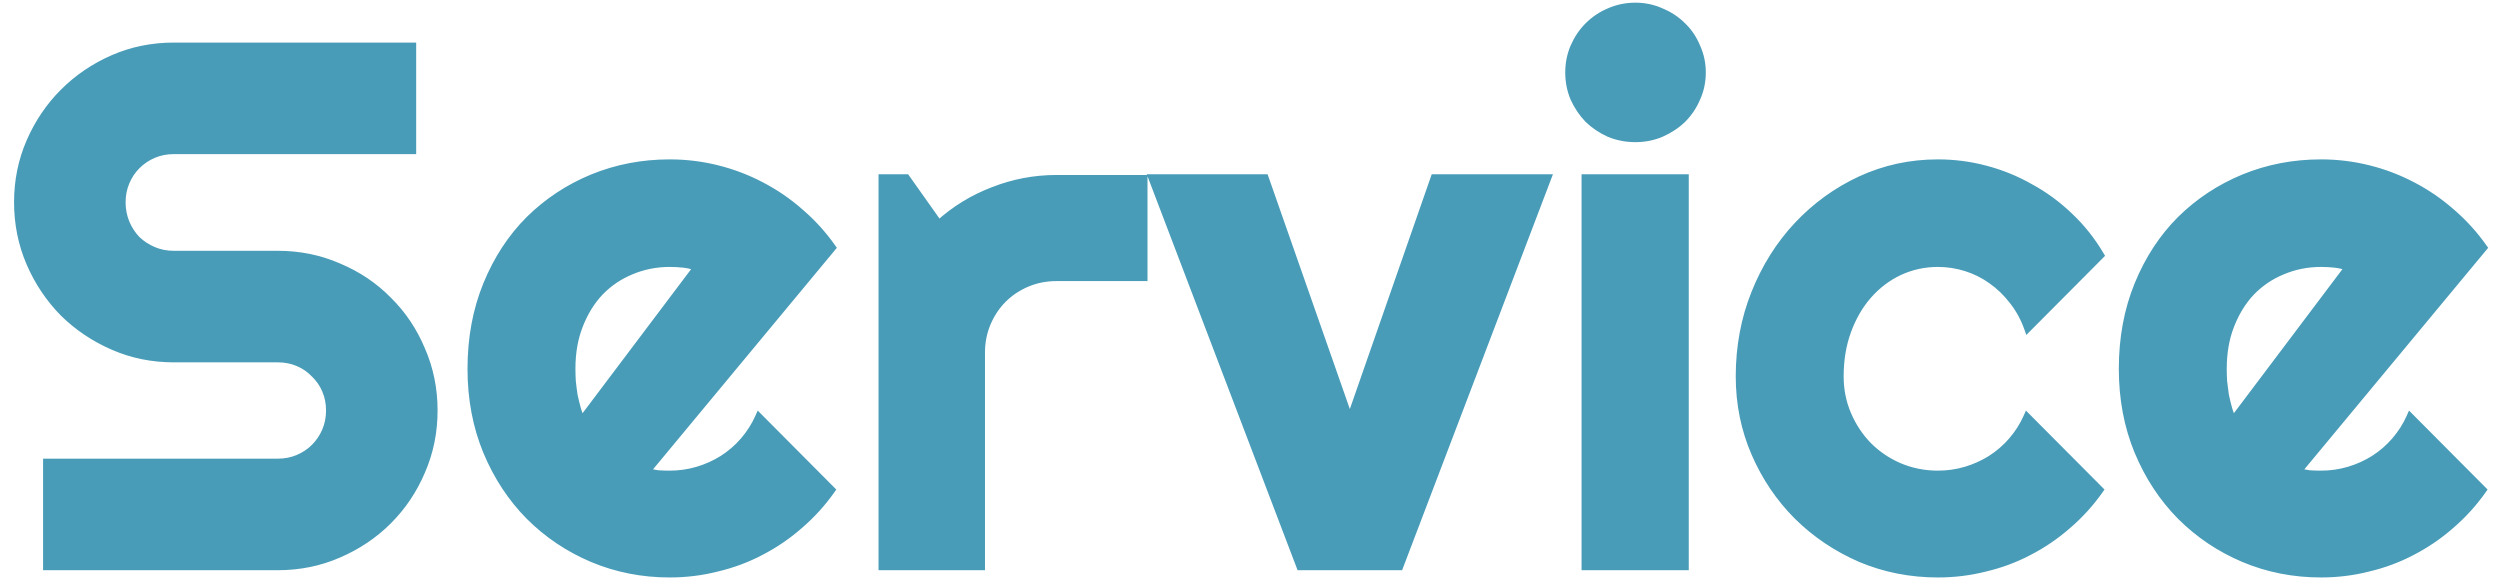 <svg width="1346" height="315" viewBox="0 0 1346 315" fill="none" xmlns="http://www.w3.org/2000/svg">
<path d="M9.57 108.906C9.57 97.318 11.784 86.445 16.211 76.289C20.638 66.133 26.628 57.279 34.18 49.727C41.862 42.044 50.781 35.99 60.938 31.562C71.094 27.135 81.966 24.922 93.555 24.922H222.07V80.977H93.555C89.648 80.977 86.003 81.693 82.617 83.125C79.232 84.557 76.237 86.576 73.633 89.18C71.159 91.654 69.206 94.583 67.773 97.969C66.341 101.354 65.625 105 65.625 108.906C65.625 112.812 66.341 116.523 67.773 120.039C69.206 123.424 71.159 126.419 73.633 129.023C76.237 131.497 79.232 133.451 82.617 134.883C86.003 136.315 89.648 137.031 93.555 137.031H149.609C161.198 137.031 172.07 139.245 182.227 143.672C192.513 147.969 201.432 153.958 208.984 161.641C216.667 169.193 222.656 178.112 226.953 188.398C231.38 198.555 233.594 209.427 233.594 221.016C233.594 232.604 231.38 243.477 226.953 253.633C222.656 263.789 216.667 272.708 208.984 280.391C201.432 287.943 192.513 293.932 182.227 298.359C172.07 302.786 161.198 305 149.609 305H25.195V248.945H149.609C153.516 248.945 157.161 248.229 160.547 246.797C163.932 245.365 166.862 243.411 169.336 240.938C171.94 238.333 173.958 235.339 175.391 231.953C176.823 228.568 177.539 224.922 177.539 221.016C177.539 217.109 176.823 213.464 175.391 210.078C173.958 206.693 171.94 203.763 169.336 201.289C166.862 198.685 163.932 196.667 160.547 195.234C157.161 193.802 153.516 193.086 149.609 193.086H93.555C81.966 193.086 71.094 190.872 60.938 186.445C50.781 182.018 41.862 176.029 34.18 168.477C26.628 160.794 20.638 151.875 16.211 141.719C11.784 131.432 9.57 120.495 9.57 108.906ZM348.047 253.828C350.13 254.479 352.214 254.935 354.297 255.195C356.38 255.326 358.464 255.391 360.547 255.391C365.755 255.391 370.768 254.674 375.586 253.242C380.404 251.81 384.896 249.792 389.062 247.188C393.359 244.453 397.135 241.198 400.391 237.422C403.776 233.516 406.51 229.219 408.594 224.531L447.656 263.789C442.708 270.82 436.979 277.135 430.469 282.734C424.089 288.333 417.122 293.086 409.57 296.992C402.148 300.898 394.271 303.828 385.938 305.781C377.734 307.865 369.271 308.906 360.547 308.906C345.833 308.906 331.966 306.172 318.945 300.703C306.055 295.234 294.727 287.617 284.961 277.852C275.326 268.086 267.708 256.497 262.109 243.086C256.51 229.544 253.711 214.701 253.711 198.555C253.711 182.018 256.51 166.914 262.109 153.242C267.708 139.57 275.326 127.917 284.961 118.281C294.727 108.646 306.055 101.159 318.945 95.82C331.966 90.482 345.833 87.812 360.547 87.812C369.271 87.812 377.799 88.854 386.133 90.938C394.466 93.021 402.344 96.016 409.766 99.922C417.318 103.828 424.349 108.646 430.859 114.375C437.37 119.974 443.099 126.289 448.047 133.32L348.047 253.828ZM375.391 143.867C372.917 142.956 370.443 142.37 367.969 142.109C365.625 141.849 363.151 141.719 360.547 141.719C353.255 141.719 346.354 143.086 339.844 145.82C333.464 148.424 327.865 152.201 323.047 157.148C318.359 162.096 314.648 168.086 311.914 175.117C309.18 182.018 307.812 189.831 307.812 198.555C307.812 200.508 307.878 202.721 308.008 205.195C308.268 207.669 308.594 210.208 308.984 212.812C309.505 215.286 310.091 217.695 310.742 220.039C311.393 222.383 312.24 224.466 313.281 226.289L375.391 143.867ZM528.32 305H475V95.82H487.891L505.469 120.625C514.062 112.812 523.828 106.823 534.766 102.656C545.703 98.359 557.031 96.211 568.75 96.211H615.82V149.336H568.75C563.151 149.336 557.878 150.378 552.93 152.461C547.982 154.544 543.685 157.409 540.039 161.055C536.393 164.701 533.529 168.997 531.445 173.945C529.362 178.893 528.32 184.167 528.32 189.766V305ZM700 305L620.312 95.82H681.055L726.758 226.289L772.266 95.82H833.203L753.516 305H700ZM916.406 38.984C916.406 43.932 915.43 48.555 913.477 52.852C911.654 57.148 909.115 60.925 905.859 64.18C902.604 67.305 898.763 69.844 894.336 71.797C890.039 73.62 885.417 74.531 880.469 74.531C875.521 74.531 870.833 73.62 866.406 71.797C862.109 69.844 858.333 67.305 855.078 64.18C851.953 60.925 849.414 57.148 847.461 52.852C845.638 48.555 844.727 43.932 844.727 38.984C844.727 34.167 845.638 29.609 847.461 25.312C849.414 20.885 851.953 17.109 855.078 13.984C858.333 10.729 862.109 8.19 866.406 6.367C870.833 4.414 875.521 3.438 880.469 3.438C885.417 3.438 890.039 4.414 894.336 6.367C898.763 8.19 902.604 10.729 905.859 13.984C909.115 17.109 911.654 20.885 913.477 25.312C915.43 29.609 916.406 34.167 916.406 38.984ZM907.227 305H853.516V95.82H907.227V305ZM1130.86 137.422L1091.8 176.68C1089.84 171.211 1087.17 166.328 1083.79 162.031C1080.4 157.604 1076.56 153.893 1072.27 150.898C1068.1 147.904 1063.54 145.625 1058.59 144.062C1053.65 142.5 1048.57 141.719 1043.36 141.719C1036.07 141.719 1029.17 143.216 1022.66 146.211C1016.28 149.206 1010.68 153.438 1005.86 158.906C1001.17 164.245 997.461 170.625 994.727 178.047C991.992 185.469 990.625 193.672 990.625 202.656C990.625 209.948 991.992 216.784 994.727 223.164C997.461 229.544 1001.17 235.143 1005.86 239.961C1010.68 244.779 1016.28 248.555 1022.66 251.289C1029.17 254.023 1036.07 255.391 1043.36 255.391C1048.57 255.391 1053.58 254.674 1058.4 253.242C1063.22 251.81 1067.71 249.792 1071.88 247.188C1076.17 244.453 1079.95 241.198 1083.2 237.422C1086.59 233.516 1089.32 229.219 1091.41 224.531L1130.47 263.789C1125.52 270.82 1119.79 277.135 1113.28 282.734C1106.9 288.333 1099.93 293.086 1092.38 296.992C1084.96 300.898 1077.08 303.828 1068.75 305.781C1060.55 307.865 1052.08 308.906 1043.36 308.906C1028.65 308.906 1014.78 306.172 1001.76 300.703C988.867 295.104 977.539 287.487 967.773 277.852C958.138 268.216 950.521 256.953 944.922 244.062C939.323 231.172 936.523 217.37 936.523 202.656C936.523 186.641 939.323 171.667 944.922 157.734C950.521 143.802 958.138 131.693 967.773 121.406C977.539 110.99 988.867 102.786 1001.76 96.797C1014.78 90.807 1028.65 87.812 1043.36 87.812C1052.08 87.812 1060.61 88.919 1068.95 91.133C1077.41 93.346 1085.42 96.602 1092.97 100.898C1100.65 105.065 1107.68 110.208 1114.06 116.328C1120.57 122.448 1126.17 129.479 1130.86 137.422ZM1237.11 253.828C1239.19 254.479 1241.28 254.935 1243.36 255.195C1245.44 255.326 1247.53 255.391 1249.61 255.391C1254.82 255.391 1259.83 254.674 1264.65 253.242C1269.47 251.81 1273.96 249.792 1278.12 247.188C1282.42 244.453 1286.2 241.198 1289.45 237.422C1292.84 233.516 1295.57 229.219 1297.66 224.531L1336.72 263.789C1331.77 270.82 1326.04 277.135 1319.53 282.734C1313.15 288.333 1306.18 293.086 1298.63 296.992C1291.21 300.898 1283.33 303.828 1275 305.781C1266.8 307.865 1258.33 308.906 1249.61 308.906C1234.9 308.906 1221.03 306.172 1208.01 300.703C1195.12 295.234 1183.79 287.617 1174.02 277.852C1164.39 268.086 1156.77 256.497 1151.17 243.086C1145.57 229.544 1142.77 214.701 1142.77 198.555C1142.77 182.018 1145.57 166.914 1151.17 153.242C1156.77 139.57 1164.39 127.917 1174.02 118.281C1183.79 108.646 1195.12 101.159 1208.01 95.82C1221.03 90.482 1234.9 87.812 1249.61 87.812C1258.33 87.812 1266.86 88.854 1275.2 90.938C1283.53 93.021 1291.41 96.016 1298.83 99.922C1306.38 103.828 1313.41 108.646 1319.92 114.375C1326.43 119.974 1332.16 126.289 1337.11 133.32L1237.11 253.828ZM1264.45 143.867C1261.98 142.956 1259.51 142.37 1257.03 142.109C1254.69 141.849 1252.21 141.719 1249.61 141.719C1242.32 141.719 1235.42 143.086 1228.91 145.82C1222.53 148.424 1216.93 152.201 1212.11 157.148C1207.42 162.096 1203.71 168.086 1200.98 175.117C1198.24 182.018 1196.88 189.831 1196.88 198.555C1196.88 200.508 1196.94 202.721 1197.07 205.195C1197.33 207.669 1197.66 210.208 1198.05 212.812C1198.57 215.286 1199.15 217.695 1199.8 220.039C1200.46 222.383 1201.3 224.466 1202.34 226.289L1264.45 143.867Z" fill="#489CB8"/>
<path d="M16.211 76.289L14.377 75.49L16.211 76.289ZM34.18 49.727L32.766 48.312L34.18 49.727ZM222.07 24.922H224.07V22.922H222.07V24.922ZM222.07 80.977V82.977H224.07V80.977H222.07ZM67.773 120.039L65.921 120.794L65.926 120.806L65.931 120.818L67.773 120.039ZM73.633 129.023L72.183 130.401L72.218 130.438L72.255 130.473L73.633 129.023ZM182.227 143.672L181.427 145.505L181.441 145.511L181.456 145.517L182.227 143.672ZM208.984 161.641L207.558 163.043L207.57 163.055L207.582 163.067L208.984 161.641ZM226.953 188.398L225.108 189.169L225.114 189.184L225.12 189.198L226.953 188.398ZM226.953 253.633L225.12 252.834L225.115 252.844L225.111 252.854L226.953 253.633ZM208.984 280.391L210.399 281.805L208.984 280.391ZM182.227 298.359L181.436 296.522L181.427 296.526L182.227 298.359ZM25.195 305H23.195V307H25.195V305ZM25.195 248.945V246.945H23.195V248.945H25.195ZM169.336 240.938L167.922 239.523L169.336 240.938ZM169.336 201.289L167.886 202.667L167.921 202.704L167.958 202.739L169.336 201.289ZM34.18 168.477L32.753 169.879L32.765 169.891L32.778 169.903L34.18 168.477ZM16.211 141.719L14.374 142.509L14.377 142.518L16.211 141.719ZM11.57 108.906C11.57 97.58 13.732 86.981 18.044 77.088L14.377 75.49C9.836 85.91 7.57 97.056 7.57 108.906H11.57ZM18.044 77.088C22.375 67.153 28.225 58.509 35.594 51.141L32.766 48.312C25.03 56.048 18.901 65.113 14.377 75.49L18.044 77.088ZM35.594 51.141C43.096 43.639 51.805 37.725 61.737 33.396L60.138 29.729C49.757 34.254 40.628 40.45 32.766 48.312L35.594 51.141ZM61.737 33.396C71.629 29.084 82.228 26.922 93.555 26.922V22.922C81.704 22.922 70.558 25.187 60.138 29.729L61.737 33.396ZM93.555 26.922H222.07V22.922H93.555V26.922ZM220.07 24.922V80.977H224.07V24.922H220.07ZM222.07 78.977H93.555V82.977H222.07V78.977ZM93.555 78.977C89.398 78.977 85.485 79.74 81.838 81.283L83.397 84.967C86.52 83.645 89.899 82.977 93.555 82.977V78.977ZM81.838 81.283C78.215 82.816 75.004 84.98 72.219 87.766L75.047 90.594C77.469 88.171 80.249 86.299 83.397 84.967L81.838 81.283ZM72.219 87.766C69.553 90.431 67.459 93.579 65.931 97.189L69.615 98.748C70.953 95.588 72.764 92.877 75.047 90.594L72.219 87.766ZM65.931 97.189C64.388 100.837 63.625 104.749 63.625 108.906H67.625C67.625 105.251 68.294 101.872 69.615 98.748L65.931 97.189ZM63.625 108.906C63.625 113.064 64.388 117.031 65.921 120.794L69.626 119.284C68.294 116.015 67.625 112.561 67.625 108.906H63.625ZM65.931 120.818C67.455 124.42 69.539 127.618 72.183 130.401L75.083 127.646C72.778 125.22 70.956 122.429 69.615 119.26L65.931 120.818ZM72.255 130.473C75.038 133.117 78.236 135.201 81.838 136.725L83.397 133.041C80.227 131.7 77.436 129.878 75.01 127.573L72.255 130.473ZM81.838 136.725C85.485 138.268 89.398 139.031 93.555 139.031V135.031C89.899 135.031 86.52 134.362 83.397 133.041L81.838 136.725ZM93.555 139.031H149.609V135.031H93.555V139.031ZM149.609 139.031C160.936 139.031 171.535 141.193 181.427 145.505L183.026 141.838C172.606 137.296 161.46 135.031 149.609 135.031V139.031ZM181.456 145.517C191.505 149.715 200.199 155.557 207.558 163.043L210.411 160.239C202.665 152.36 193.521 146.222 182.997 141.826L181.456 145.517ZM207.582 163.067C215.068 170.426 220.91 179.12 225.108 189.169L228.799 187.628C224.403 177.104 218.265 167.96 210.386 160.214L207.582 163.067ZM225.12 189.198C229.432 199.09 231.594 209.689 231.594 221.016H235.594C235.594 209.165 233.329 198.019 228.787 187.599L225.12 189.198ZM231.594 221.016C231.594 232.342 229.432 242.941 225.12 252.834L228.787 254.432C233.329 244.012 235.594 232.866 235.594 221.016H231.594ZM225.111 252.854C220.913 262.776 215.068 271.479 207.57 278.976L210.399 281.805C218.266 273.938 224.399 264.802 228.795 254.412L225.111 252.854ZM207.57 278.976C200.206 286.341 191.501 292.19 181.436 296.522L183.017 300.196C193.525 295.674 202.659 289.545 210.399 281.805L207.57 278.976ZM181.427 296.526C171.535 300.838 160.936 303 149.609 303V307C161.46 307 172.606 304.735 183.026 300.193L181.427 296.526ZM149.609 303H25.195V307H149.609V303ZM27.195 305V248.945H23.195V305H27.195ZM25.195 250.945H149.609V246.945H25.195V250.945ZM149.609 250.945C153.766 250.945 157.679 250.182 161.326 248.639L159.768 244.955C156.644 246.276 153.265 246.945 149.609 246.945V250.945ZM161.326 248.639C164.937 247.111 168.085 245.017 170.75 242.352L167.922 239.523C165.639 241.806 162.928 243.618 159.768 244.955L161.326 248.639ZM170.75 242.352C173.536 239.566 175.7 236.355 177.233 232.732L173.549 231.174C172.217 234.322 170.344 237.101 167.922 239.523L170.75 242.352ZM177.233 232.732C178.776 229.085 179.539 225.173 179.539 221.016H175.539C175.539 224.671 174.87 228.05 173.549 231.174L177.233 232.732ZM179.539 221.016C179.539 216.859 178.776 212.946 177.233 209.299L173.549 210.857C174.87 213.981 175.539 217.36 175.539 221.016H179.539ZM177.233 209.299C175.696 205.666 173.522 202.507 170.713 199.839L167.958 202.739C170.359 205.019 172.221 207.719 173.549 210.857L177.233 209.299ZM170.786 199.912C168.118 197.103 164.959 194.929 161.326 193.392L159.768 197.076C162.906 198.404 165.606 200.266 167.886 202.667L170.786 199.912ZM161.326 193.392C157.679 191.849 153.766 191.086 149.609 191.086V195.086C153.265 195.086 156.644 195.755 159.768 197.076L161.326 193.392ZM149.609 191.086H93.555V195.086H149.609V191.086ZM93.555 191.086C82.228 191.086 71.629 188.924 61.737 184.612L60.138 188.279C70.558 192.821 81.704 195.086 93.555 195.086V191.086ZM61.737 184.612C51.798 180.28 43.085 174.426 35.582 167.05L32.778 169.903C40.639 177.631 49.764 183.757 60.138 188.279L61.737 184.612ZM35.606 167.074C28.23 159.572 22.377 150.858 18.044 140.92L14.377 142.518C18.899 152.892 25.025 162.017 32.753 169.879L35.606 167.074ZM18.048 140.928C13.732 130.9 11.57 120.233 11.57 108.906H7.57C7.57 120.757 9.836 131.964 14.374 142.509L18.048 140.928ZM348.047 253.828L346.508 252.551L344.602 254.847L347.45 255.737L348.047 253.828ZM354.297 255.195L354.049 257.18L354.11 257.188L354.172 257.191L354.297 255.195ZM389.062 247.188L390.122 248.883L390.129 248.879L390.136 248.875L389.062 247.188ZM400.391 237.422L398.879 236.112L398.876 236.116L400.391 237.422ZM408.594 224.531L410.011 223.121L407.952 221.051L406.766 223.719L408.594 224.531ZM447.656 263.789L449.292 264.94L450.258 263.568L449.074 262.378L447.656 263.789ZM430.469 282.734L429.165 281.218L429.157 281.225L429.15 281.231L430.469 282.734ZM409.57 296.992L408.651 295.216L408.645 295.219L408.639 295.222L409.57 296.992ZM385.938 305.781L385.481 303.834L385.463 303.838L385.445 303.843L385.938 305.781ZM318.945 300.703L318.164 302.544L318.171 302.547L318.945 300.703ZM284.961 277.852L283.537 279.256L283.547 279.266L284.961 277.852ZM262.109 243.086L260.261 243.85L260.264 243.856L262.109 243.086ZM262.109 153.242L260.259 152.484L262.109 153.242ZM284.961 118.281L283.556 116.858L283.547 116.867L284.961 118.281ZM318.945 95.82L318.187 93.97L318.18 93.972L318.945 95.82ZM409.766 99.922L408.834 101.692L408.84 101.695L408.847 101.698L409.766 99.922ZM430.859 114.375L429.538 115.876L429.547 115.884L429.555 115.891L430.859 114.375ZM448.047 133.32L449.586 134.597L450.563 133.42L449.682 132.169L448.047 133.32ZM375.391 143.867L376.988 145.071L378.608 142.921L376.082 141.991L375.391 143.867ZM367.969 142.109L367.748 144.097L367.759 144.098L367.969 142.109ZM339.844 145.82L340.6 147.672L340.609 147.668L340.618 147.664L339.844 145.82ZM323.047 157.148L321.614 155.753L321.604 155.763L321.595 155.773L323.047 157.148ZM311.914 175.117L313.773 175.854L313.778 175.842L311.914 175.117ZM308.008 205.195L306.011 205.3L306.013 205.353L306.019 205.405L308.008 205.195ZM308.984 212.812L307.007 213.109L307.015 213.167L307.027 213.225L308.984 212.812ZM313.281 226.289L311.545 227.281L313.051 229.918L314.879 227.493L313.281 226.289ZM347.45 255.737C349.643 256.422 351.843 256.904 354.049 257.18L354.545 253.211C352.584 252.966 350.618 252.536 348.643 251.919L347.45 255.737ZM354.172 257.191C356.297 257.324 358.422 257.391 360.547 257.391V253.391C358.505 253.391 356.464 253.327 354.422 253.199L354.172 257.191ZM360.547 257.391C365.941 257.391 371.147 256.649 376.156 255.159L375.016 251.325C370.39 252.7 365.569 253.391 360.547 253.391V257.391ZM376.156 255.159C381.142 253.677 385.8 251.585 390.122 248.883L388.003 245.492C383.992 247.998 379.665 249.943 375.016 251.325L376.156 255.159ZM390.136 248.875C394.594 246.038 398.52 242.655 401.905 238.728L398.876 236.116C395.751 239.741 392.124 242.868 387.989 245.5L390.136 248.875ZM401.902 238.732C405.416 234.677 408.257 230.213 410.421 225.344L406.766 223.719C404.764 228.224 402.136 232.354 398.879 236.112L401.902 238.732ZM407.176 225.942L446.239 265.2L449.074 262.378L410.011 223.121L407.176 225.942ZM446.021 262.638C441.168 269.534 435.55 275.727 429.165 281.218L431.773 284.251C438.409 278.544 444.249 272.106 449.292 264.94L446.021 262.638ZM429.15 281.231C422.891 286.723 416.06 291.384 408.651 295.216L410.489 298.769C418.185 294.788 425.286 289.944 431.788 284.238L429.15 281.231ZM408.639 295.222C401.37 299.048 393.653 301.919 385.481 303.834L386.394 307.728C394.889 305.737 402.927 302.749 410.502 298.762L408.639 295.222ZM385.445 303.843C377.408 305.884 369.11 306.906 360.547 306.906V310.906C369.432 310.906 378.061 309.845 386.43 307.72L385.445 303.843ZM360.547 306.906C346.088 306.906 332.485 304.221 319.72 298.859L318.171 302.547C331.447 308.123 345.579 310.906 360.547 310.906V306.906ZM319.726 298.862C307.069 293.492 295.957 286.019 286.375 276.437L283.547 279.266C293.497 289.216 305.04 296.977 318.164 302.544L319.726 298.862ZM286.385 276.447C276.94 266.874 269.461 255.505 263.955 242.315L260.264 243.856C265.955 257.49 273.711 269.298 283.537 279.256L286.385 276.447ZM263.958 242.322C258.469 229.046 255.711 214.465 255.711 198.555H251.711C251.711 214.936 254.552 230.043 260.261 243.85L263.958 242.322ZM255.711 198.555C255.711 182.247 258.471 167.404 263.96 154L260.259 152.484C254.55 166.424 251.711 181.789 251.711 198.555H255.711ZM263.96 154C269.467 140.553 276.943 129.128 286.375 119.695L283.547 116.867C273.708 126.705 265.95 138.588 260.259 152.484L263.96 154ZM286.366 119.705C295.944 110.254 307.054 102.91 319.711 97.668L318.18 93.972C305.055 99.408 293.509 107.038 283.556 116.858L286.366 119.705ZM319.704 97.671C332.473 92.436 346.081 89.812 360.547 89.812V85.812C345.585 85.812 331.459 88.528 318.187 93.97L319.704 97.671ZM360.547 89.812C369.11 89.812 377.476 90.835 385.648 92.878L386.618 88.997C378.123 86.874 369.432 85.812 360.547 85.812V89.812ZM385.648 92.878C393.83 94.923 401.557 97.862 408.834 101.692L410.697 98.152C403.13 94.169 395.103 91.118 386.618 88.997L385.648 92.878ZM408.847 101.698C416.251 105.528 423.148 110.253 429.538 115.876L432.181 112.874C425.55 107.039 418.384 102.128 410.684 98.145L408.847 101.698ZM429.555 115.891C435.94 121.383 441.558 127.575 446.411 134.471L449.682 132.169C444.64 125.003 438.799 118.565 432.163 112.859L429.555 115.891ZM446.508 132.043L346.508 252.551L349.586 255.105L449.586 134.597L446.508 132.043ZM376.082 141.991C373.462 141.025 370.826 140.399 368.178 140.12L367.759 144.098C370.059 144.34 372.371 144.886 374.699 145.744L376.082 141.991ZM368.19 140.122C365.765 139.852 363.217 139.719 360.547 139.719V143.719C363.085 143.719 365.485 143.846 367.748 144.097L368.19 140.122ZM360.547 139.719C352.998 139.719 345.833 141.136 339.069 143.976L340.618 147.664C346.875 145.036 353.512 143.719 360.547 143.719V139.719ZM339.088 143.969C332.452 146.677 326.623 150.609 321.614 155.753L324.48 158.544C329.106 153.792 334.475 150.172 340.6 147.672L339.088 143.969ZM321.595 155.773C316.711 160.928 312.868 167.145 310.05 174.392L313.778 175.842C316.429 169.026 320.008 163.265 324.499 158.524L321.595 155.773ZM310.055 174.38C307.213 181.553 305.812 189.622 305.812 198.555H309.812C309.812 190.04 311.147 182.483 313.773 175.854L310.055 174.38ZM305.812 198.555C305.812 200.551 305.879 202.8 306.011 205.3L310.005 205.09C309.876 202.642 309.812 200.465 309.812 198.555H305.812ZM306.019 205.405C306.282 207.909 306.612 210.478 307.007 213.109L310.962 212.516C310.576 209.939 310.254 207.429 309.997 204.986L306.019 205.405ZM307.027 213.225C307.556 215.738 308.152 218.188 308.815 220.574L312.669 219.504C312.03 217.202 311.454 214.835 310.941 212.4L307.027 213.225ZM308.815 220.574C309.504 223.053 310.409 225.294 311.545 227.281L315.018 225.297C314.07 223.638 313.283 221.712 312.669 219.504L308.815 220.574ZM314.879 227.493L376.988 145.071L373.793 142.664L311.684 225.085L314.879 227.493ZM528.32 305V307H530.32V305H528.32ZM475 305H473V307H475V305ZM475 95.82V93.82H473V95.82H475ZM487.891 95.82L489.522 94.664L488.925 93.82H487.891V95.82ZM505.469 120.625L503.837 121.781L505.143 123.624L506.814 122.105L505.469 120.625ZM534.766 102.656L535.478 104.525L535.487 104.522L535.497 104.518L534.766 102.656ZM615.82 96.211H617.82V94.211H615.82V96.211ZM615.82 149.336V151.336H617.82V149.336H615.82ZM552.93 152.461L552.154 150.618L552.93 152.461ZM531.445 173.945L533.289 174.721L531.445 173.945ZM528.32 303H475V307H528.32V303ZM477 305V95.82H473V305H477ZM475 97.82H487.891V93.82H475V97.82ZM486.259 96.977L503.837 121.781L507.101 119.469L489.522 94.664L486.259 96.977ZM506.814 122.105C515.221 114.462 524.772 108.604 535.478 104.525L534.054 100.787C522.884 105.042 512.904 111.163 504.123 119.145L506.814 122.105ZM535.497 104.518C546.202 100.312 557.282 98.211 568.75 98.211V94.211C556.78 94.211 545.204 96.407 534.034 100.795L535.497 104.518ZM568.75 98.211H615.82V94.211H568.75V98.211ZM613.82 96.211V149.336H617.82V96.211H613.82ZM615.82 147.336H568.75V151.336H615.82V147.336ZM568.75 147.336C562.896 147.336 557.358 148.426 552.154 150.618L553.706 154.304C558.398 152.329 563.406 151.336 568.75 151.336V147.336ZM552.154 150.618C546.977 152.797 542.461 155.804 538.625 159.64L541.453 162.469C544.909 159.014 548.986 156.291 553.706 154.304L552.154 150.618ZM538.625 159.64C534.789 163.477 531.782 167.993 529.602 173.169L533.289 174.721C535.276 170.002 537.998 165.924 541.453 162.469L538.625 159.64ZM529.602 173.169C527.411 178.373 526.32 183.912 526.32 189.766H530.32C530.32 184.422 531.313 179.413 533.289 174.721L529.602 173.169ZM526.32 189.766V305H530.32V189.766H526.32ZM700 305L698.131 305.712L698.622 307H700V305ZM620.312 95.82V93.82H617.41L618.444 96.532L620.312 95.82ZM681.055 95.82L682.942 95.159L682.473 93.82H681.055V95.82ZM726.758 226.289L724.87 226.95L726.762 232.35L728.646 226.948L726.758 226.289ZM772.266 95.82V93.82H770.845L770.377 95.162L772.266 95.82ZM833.203 95.82L835.072 96.532L836.105 93.82H833.203V95.82ZM753.516 305V307H754.894L755.385 305.712L753.516 305ZM701.869 304.288L622.181 95.108L618.444 96.532L698.131 305.712L701.869 304.288ZM620.312 97.82H681.055V93.82H620.312V97.82ZM679.167 96.481L724.87 226.95L728.645 225.628L682.942 95.159L679.167 96.481ZM728.646 226.948L774.154 96.479L770.377 95.162L724.869 225.63L728.646 226.948ZM772.266 97.82H833.203V93.82H772.266V97.82ZM831.334 95.108L751.647 304.288L755.385 305.712L835.072 96.532L831.334 95.108ZM753.516 303H700V307H753.516V303ZM913.477 52.852L911.656 52.024L911.645 52.047L911.635 52.071L913.477 52.852ZM905.859 64.18L907.244 65.623L907.259 65.608L907.274 65.594L905.859 64.18ZM894.336 71.797L895.117 73.638L895.13 73.632L895.143 73.627L894.336 71.797ZM866.406 71.797L865.579 73.618L865.611 73.632L865.645 73.646L866.406 71.797ZM855.078 64.18L853.635 65.565L853.664 65.594L853.693 65.623L855.078 64.18ZM847.461 52.852L845.62 53.633L845.63 53.656L845.64 53.679L847.461 52.852ZM847.461 25.312L845.631 24.505L845.625 24.518L845.62 24.531L847.461 25.312ZM855.078 13.984L856.492 15.399L855.078 13.984ZM866.406 6.367L867.187 8.208L867.2 8.203L867.214 8.197L866.406 6.367ZM894.336 6.367L893.508 8.188L893.541 8.203L893.574 8.217L894.336 6.367ZM905.859 13.984L904.445 15.399L904.46 15.413L904.474 15.427L905.859 13.984ZM913.477 25.312L911.627 26.074L911.641 26.107L911.656 26.14L913.477 25.312ZM907.227 305V307H909.227V305H907.227ZM853.516 305H851.516V307H853.516V305ZM853.516 95.82V93.82H851.516V95.82H853.516ZM907.227 95.82H909.227V93.82H907.227V95.82ZM914.406 38.984C914.406 43.661 913.485 47.999 911.656 52.024L915.297 53.679C917.374 49.11 918.406 44.204 918.406 38.984H914.406ZM911.635 52.071C909.911 56.134 907.516 59.694 904.445 62.766L907.274 65.594C910.713 62.154 913.396 58.163 915.318 53.633L911.635 52.071ZM904.474 62.737C901.399 65.689 897.758 68.101 893.529 69.967L895.143 73.627C899.768 71.586 903.809 68.921 907.244 65.623L904.474 62.737ZM893.555 69.956C889.52 71.668 885.165 72.531 880.469 72.531V76.531C885.669 76.531 890.558 75.572 895.117 73.638L893.555 69.956ZM880.469 72.531C875.773 72.531 871.345 71.668 867.168 69.948L865.645 73.646C870.322 75.572 875.269 76.531 880.469 76.531V72.531ZM867.234 69.976C863.133 68.112 859.548 65.698 856.463 62.737L853.693 65.623C857.119 68.911 861.085 71.575 865.579 73.618L867.234 69.976ZM856.521 62.795C853.56 59.71 851.146 56.124 849.282 52.024L845.64 53.679C847.683 58.172 850.347 62.139 853.635 65.565L856.521 62.795ZM849.302 52.071C847.59 48.035 846.727 43.68 846.727 38.984H842.727C842.727 44.184 843.686 49.074 845.62 53.633L849.302 52.071ZM846.727 38.984C846.727 34.426 847.587 30.135 849.302 26.094L845.62 24.531C843.689 29.083 842.727 33.907 842.727 38.984H846.727ZM849.291 26.12C851.154 21.898 853.558 18.333 856.492 15.399L853.664 12.57C850.348 15.886 847.675 19.873 845.631 24.505L849.291 26.12ZM856.492 15.399C859.563 12.328 863.124 9.932 867.187 8.208L865.625 4.526C861.095 6.448 857.103 9.131 853.664 12.57L856.492 15.399ZM867.214 8.197C871.38 6.359 875.792 5.438 880.469 5.438V1.438C875.249 1.438 870.286 2.469 865.599 4.537L867.214 8.197ZM880.469 5.438C885.145 5.438 889.484 6.359 893.508 8.188L895.164 4.546C890.594 2.469 885.688 1.438 880.469 1.438V5.438ZM893.574 8.217C897.767 9.943 901.384 12.338 904.445 15.399L907.274 12.57C903.824 9.121 899.759 6.437 895.097 4.518L893.574 8.217ZM904.474 15.427C907.517 18.348 909.903 21.888 911.627 26.074L915.326 24.551C913.404 19.883 910.712 15.871 907.244 12.542L904.474 15.427ZM911.656 26.14C913.488 30.172 914.406 34.446 914.406 38.984H918.406C918.406 33.887 917.371 29.047 915.297 24.485L911.656 26.14ZM907.227 303H853.516V307H907.227V303ZM855.516 305V95.82H851.516V305H855.516ZM853.516 97.82H907.227V93.82H853.516V97.82ZM905.227 95.82V305H909.227V95.82H905.227ZM1130.86 137.422L1132.28 138.833L1133.37 137.737L1132.58 136.405L1130.86 137.422ZM1091.8 176.68L1089.91 177.352L1090.98 180.337L1093.21 178.09L1091.8 176.68ZM1083.79 162.031L1082.2 163.246L1082.21 163.258L1082.22 163.269L1083.79 162.031ZM1072.27 150.898L1071.1 152.522L1071.11 152.531L1071.12 152.539L1072.27 150.898ZM1058.59 144.062L1057.99 145.97L1058.59 144.062ZM1022.66 146.211L1021.82 144.394L1021.81 144.397L1021.81 144.4L1022.66 146.211ZM1005.86 158.906L1004.36 157.584L1004.36 157.587L1005.86 158.906ZM1005.86 239.961L1004.43 241.356L1004.44 241.365L1004.45 241.375L1005.86 239.961ZM1022.66 251.289L1021.87 253.127L1021.88 253.13L1021.88 253.133L1022.66 251.289ZM1071.88 247.188L1072.93 248.883L1072.94 248.879L1072.95 248.875L1071.88 247.188ZM1083.2 237.422L1081.69 236.112L1081.69 236.116L1083.2 237.422ZM1091.41 224.531L1092.82 223.121L1090.76 221.051L1089.58 223.719L1091.41 224.531ZM1130.47 263.789L1132.1 264.94L1133.07 263.568L1131.89 262.378L1130.47 263.789ZM1113.28 282.734L1111.98 281.218L1111.97 281.225L1111.96 281.231L1113.28 282.734ZM1092.38 296.992L1091.46 295.216L1091.46 295.219L1091.45 295.222L1092.38 296.992ZM1068.75 305.781L1068.29 303.834L1068.28 303.838L1068.26 303.843L1068.75 305.781ZM1001.76 300.703L1000.96 302.538L1000.97 302.542L1000.98 302.547L1001.76 300.703ZM967.773 277.852L966.359 279.266L966.369 279.275L967.773 277.852ZM944.922 244.062L943.087 244.859L944.922 244.062ZM944.922 157.734L943.066 156.989L944.922 157.734ZM967.773 121.406L966.314 120.038L966.314 120.039L967.773 121.406ZM1001.76 96.797L1000.92 94.98L1000.92 94.983L1001.76 96.797ZM1068.95 91.133L1068.43 93.066L1068.44 93.068L1068.95 91.133ZM1092.97 100.898L1091.98 102.637L1092 102.647L1092.02 102.657L1092.97 100.898ZM1114.06 116.328L1112.68 117.771L1112.69 117.778L1112.69 117.785L1114.06 116.328ZM1129.44 136.011L1090.38 175.269L1093.21 178.09L1132.28 138.833L1129.44 136.011ZM1093.68 176.007C1091.66 170.347 1088.89 165.271 1085.36 160.794L1082.22 163.269C1085.46 167.385 1088.03 172.075 1089.91 177.352L1093.68 176.007ZM1085.38 160.816C1081.87 156.236 1077.89 152.378 1073.41 149.258L1071.12 152.539C1075.24 155.409 1078.93 158.973 1082.2 163.246L1085.38 160.816ZM1073.43 149.274C1069.09 146.154 1064.34 143.781 1059.2 142.155L1057.99 145.97C1062.74 147.469 1067.11 149.653 1071.1 152.522L1073.43 149.274ZM1059.2 142.155C1054.05 140.531 1048.77 139.719 1043.36 139.719V143.719C1048.36 143.719 1053.24 144.469 1057.99 145.97L1059.2 142.155ZM1043.36 139.719C1035.78 139.719 1028.6 141.276 1021.82 144.394L1023.49 148.028C1029.74 145.156 1036.35 143.719 1043.36 143.719V139.719ZM1021.81 144.4C1015.17 147.516 1009.35 151.917 1004.36 157.584L1007.36 160.228C1012 154.958 1017.38 150.896 1023.51 148.021L1021.81 144.4ZM1004.36 157.587C999.489 163.13 995.66 169.729 992.85 177.355L996.603 178.738C999.262 171.521 1002.85 165.36 1007.36 160.226L1004.36 157.587ZM992.85 177.355C990.024 185.027 988.625 193.468 988.625 202.656H992.625C992.625 193.876 993.961 185.911 996.603 178.738L992.85 177.355ZM988.625 202.656C988.625 210.205 990.042 217.31 992.888 223.952L996.565 222.376C993.943 216.257 992.625 209.691 992.625 202.656H988.625ZM992.888 223.952C995.716 230.55 999.562 236.356 1004.43 241.356L1007.29 238.566C1002.78 233.93 999.206 228.539 996.565 222.376L992.888 223.952ZM1004.45 241.375C1009.45 246.376 1015.26 250.295 1021.87 253.127L1023.44 249.451C1017.29 246.815 1011.91 243.181 1007.27 238.547L1004.45 241.375ZM1021.88 253.133C1028.65 255.974 1035.81 257.391 1043.36 257.391V253.391C1036.32 253.391 1029.69 252.073 1023.43 249.445L1021.88 253.133ZM1043.36 257.391C1048.75 257.391 1053.96 256.649 1058.97 255.159L1057.83 251.325C1053.2 252.7 1048.38 253.391 1043.36 253.391V257.391ZM1058.97 255.159C1063.95 253.677 1068.61 251.585 1072.93 248.883L1070.82 245.492C1066.8 247.998 1062.48 249.943 1057.83 251.325L1058.97 255.159ZM1072.95 248.875C1077.41 246.038 1081.33 242.655 1084.72 238.728L1081.69 236.116C1078.56 239.741 1074.94 242.868 1070.8 245.5L1072.95 248.875ZM1084.71 238.732C1088.23 234.677 1091.07 230.213 1093.23 225.344L1089.58 223.719C1087.58 228.224 1084.95 232.354 1081.69 236.112L1084.71 238.732ZM1089.99 225.942L1129.05 265.2L1131.89 262.378L1092.82 223.121L1089.99 225.942ZM1128.83 262.638C1123.98 269.534 1118.36 275.727 1111.98 281.218L1114.59 284.251C1121.22 278.544 1127.06 272.106 1132.1 264.94L1128.83 262.638ZM1111.96 281.231C1105.7 286.723 1098.87 291.384 1091.46 295.216L1093.3 298.769C1101 294.788 1108.1 289.944 1114.6 284.238L1111.96 281.231ZM1091.45 295.222C1084.18 299.048 1076.47 301.919 1068.29 303.834L1069.21 307.728C1077.7 305.737 1085.74 302.749 1093.31 298.762L1091.45 295.222ZM1068.26 303.843C1060.22 305.884 1051.92 306.906 1043.36 306.906V310.906C1052.24 310.906 1060.87 309.845 1069.24 307.72L1068.26 303.843ZM1043.36 306.906C1028.9 306.906 1015.3 304.221 1002.53 298.859L1000.98 302.547C1014.26 308.123 1028.39 310.906 1043.36 310.906V306.906ZM1002.55 298.869C989.885 293.366 978.764 285.886 969.178 276.428L966.369 279.275C976.314 289.088 987.85 296.843 1000.96 302.538L1002.55 298.869ZM969.188 276.437C959.735 266.985 952.258 255.933 946.756 243.266L943.087 244.859C948.783 257.973 956.541 269.447 966.359 279.266L969.188 276.437ZM946.756 243.266C941.272 230.638 938.523 217.109 938.523 202.656H934.523C934.523 217.631 937.374 231.705 943.087 244.859L946.756 243.266ZM938.523 202.656C938.523 186.879 941.28 172.16 946.778 158.48L943.066 156.989C937.366 171.173 934.523 186.402 934.523 202.656H938.523ZM946.778 158.48C952.29 144.763 959.778 132.868 969.233 122.774L966.314 120.039C956.498 130.518 948.751 142.842 943.066 156.989L946.778 158.48ZM969.233 122.774C978.824 112.543 989.943 104.492 1002.6 98.611L1000.92 94.983C987.791 101.081 976.254 109.436 966.314 120.038L969.233 122.774ZM1002.59 98.614C1015.35 92.748 1028.93 89.812 1043.36 89.812V85.812C1028.37 85.812 1014.21 88.867 1000.92 94.98L1002.59 98.614ZM1043.36 89.812C1051.91 89.812 1060.27 90.897 1068.43 93.066L1069.46 89.2C1060.96 86.941 1052.25 85.812 1043.36 85.812V89.812ZM1068.44 93.068C1076.74 95.237 1084.58 98.427 1091.98 102.637L1093.96 99.16C1086.25 94.776 1078.08 91.455 1069.45 89.198L1068.44 93.068ZM1092.02 102.657C1099.54 106.737 1106.43 111.774 1112.68 117.771L1115.45 114.885C1108.94 108.643 1101.76 103.393 1093.92 99.14L1092.02 102.657ZM1112.69 117.785C1119.06 123.772 1124.54 130.653 1129.14 138.438L1132.58 136.405C1127.8 128.305 1122.08 121.124 1115.43 114.871L1112.69 117.785ZM1237.11 253.828L1235.57 252.551L1233.66 254.847L1236.51 255.737L1237.11 253.828ZM1243.36 255.195L1243.11 257.18L1243.17 257.188L1243.23 257.191L1243.36 255.195ZM1278.12 247.188L1279.18 248.883L1279.19 248.879L1279.2 248.875L1278.12 247.188ZM1289.45 237.422L1287.94 236.112L1287.94 236.116L1289.45 237.422ZM1297.66 224.531L1299.07 223.121L1297.01 221.051L1295.83 223.719L1297.66 224.531ZM1336.72 263.789L1338.35 264.94L1339.32 263.568L1338.14 262.378L1336.72 263.789ZM1319.53 282.734L1318.23 281.218L1318.22 281.225L1318.21 281.231L1319.53 282.734ZM1298.63 296.992L1297.71 295.216L1297.71 295.219L1297.7 295.222L1298.63 296.992ZM1275 305.781L1274.54 303.834L1274.53 303.838L1274.51 303.843L1275 305.781ZM1208.01 300.703L1207.23 302.544L1207.23 302.547L1208.01 300.703ZM1174.02 277.852L1172.6 279.256L1172.61 279.266L1174.02 277.852ZM1151.17 243.086L1149.32 243.85L1149.33 243.856L1151.17 243.086ZM1151.17 153.242L1149.32 152.484L1151.17 153.242ZM1174.02 118.281L1172.62 116.858L1172.61 116.867L1174.02 118.281ZM1208.01 95.82L1207.25 93.97L1207.24 93.972L1208.01 95.82ZM1298.83 99.922L1297.9 101.692L1297.9 101.695L1297.91 101.698L1298.83 99.922ZM1319.92 114.375L1318.6 115.876L1318.61 115.884L1318.62 115.891L1319.92 114.375ZM1337.11 133.32L1338.65 134.597L1339.63 133.42L1338.74 132.169L1337.11 133.32ZM1264.45 143.867L1266.05 145.071L1267.67 142.921L1265.14 141.991L1264.45 143.867ZM1257.03 142.109L1256.81 144.097L1256.82 144.098L1257.03 142.109ZM1228.91 145.82L1229.66 147.672L1229.67 147.668L1229.68 147.664L1228.91 145.82ZM1212.11 157.148L1210.68 155.753L1210.67 155.763L1210.66 155.773L1212.11 157.148ZM1200.98 175.117L1202.84 175.854L1202.84 175.842L1200.98 175.117ZM1197.07 205.195L1195.07 205.3L1195.08 205.353L1195.08 205.405L1197.07 205.195ZM1198.05 212.812L1196.07 213.109L1196.08 213.167L1196.09 213.225L1198.05 212.812ZM1202.34 226.289L1200.61 227.281L1202.11 229.918L1203.94 227.493L1202.34 226.289ZM1236.51 255.737C1238.71 256.422 1240.91 256.904 1243.11 257.18L1243.61 253.211C1241.65 252.966 1239.68 252.536 1237.71 251.919L1236.51 255.737ZM1243.23 257.191C1245.36 257.324 1247.48 257.391 1249.61 257.391V253.391C1247.57 253.391 1245.53 253.327 1243.48 253.199L1243.23 257.191ZM1249.61 257.391C1255 257.391 1260.21 256.649 1265.22 255.159L1264.08 251.325C1259.45 252.7 1254.63 253.391 1249.61 253.391V257.391ZM1265.22 255.159C1270.2 253.677 1274.86 251.585 1279.18 248.883L1277.07 245.492C1273.05 247.998 1268.73 249.943 1264.08 251.325L1265.22 255.159ZM1279.2 248.875C1283.66 246.038 1287.58 242.655 1290.97 238.728L1287.94 236.116C1284.81 239.741 1281.19 242.868 1277.05 245.5L1279.2 248.875ZM1290.96 238.732C1294.48 234.677 1297.32 230.213 1299.48 225.344L1295.83 223.719C1293.83 228.224 1291.2 232.354 1287.94 236.112L1290.96 238.732ZM1296.24 225.942L1335.3 265.2L1338.14 262.378L1299.07 223.121L1296.24 225.942ZM1335.08 262.638C1330.23 269.534 1324.61 275.727 1318.23 281.218L1320.84 284.251C1327.47 278.544 1333.31 272.106 1338.35 264.94L1335.08 262.638ZM1318.21 281.231C1311.95 286.723 1305.12 291.384 1297.71 295.216L1299.55 298.769C1307.25 294.788 1314.35 289.944 1320.85 284.238L1318.21 281.231ZM1297.7 295.222C1290.43 299.048 1282.72 301.919 1274.54 303.834L1275.46 307.728C1283.95 305.737 1291.99 302.749 1299.56 298.762L1297.7 295.222ZM1274.51 303.843C1266.47 305.884 1258.17 306.906 1249.61 306.906V310.906C1258.49 310.906 1267.12 309.845 1275.49 307.72L1274.51 303.843ZM1249.61 306.906C1235.15 306.906 1221.55 304.221 1208.78 298.859L1207.23 302.547C1220.51 308.123 1234.64 310.906 1249.61 310.906V306.906ZM1208.79 298.862C1196.13 293.492 1185.02 286.019 1175.44 276.437L1172.61 279.266C1182.56 289.216 1194.1 296.977 1207.23 302.544L1208.79 298.862ZM1175.45 276.447C1166 266.874 1158.52 255.505 1153.02 242.315L1149.33 243.856C1155.02 257.49 1162.77 269.298 1172.6 279.256L1175.45 276.447ZM1153.02 242.322C1147.53 229.046 1144.77 214.465 1144.77 198.555H1140.77C1140.77 214.936 1143.61 230.043 1149.32 243.85L1153.02 242.322ZM1144.77 198.555C1144.77 182.247 1147.53 167.404 1153.02 154L1149.32 152.484C1143.61 166.424 1140.77 181.789 1140.77 198.555H1144.77ZM1153.02 154C1158.53 140.553 1166.01 129.128 1175.44 119.695L1172.61 116.867C1162.77 126.705 1155.01 138.588 1149.32 152.484L1153.02 154ZM1175.43 119.705C1185.01 110.254 1196.12 102.91 1208.77 97.668L1207.24 93.972C1194.12 99.408 1182.57 107.038 1172.62 116.858L1175.43 119.705ZM1208.77 97.671C1221.54 92.436 1235.14 89.812 1249.61 89.812V85.812C1234.65 85.812 1220.52 88.528 1207.25 93.97L1208.77 97.671ZM1249.61 89.812C1258.17 89.812 1266.54 90.835 1274.71 92.878L1275.68 88.997C1267.19 86.874 1258.49 85.812 1249.61 85.812V89.812ZM1274.71 92.878C1282.89 94.923 1290.62 97.862 1297.9 101.692L1299.76 98.152C1292.19 94.169 1284.17 91.118 1275.68 88.997L1274.71 92.878ZM1297.91 101.698C1305.31 105.528 1312.21 110.253 1318.6 115.876L1321.24 112.874C1314.61 107.039 1307.45 102.128 1299.75 98.145L1297.91 101.698ZM1318.62 115.891C1325 121.383 1330.62 127.575 1335.47 134.471L1338.74 132.169C1333.7 125.003 1327.86 118.565 1321.23 112.859L1318.62 115.891ZM1335.57 132.043L1235.57 252.551L1238.65 255.105L1338.65 134.597L1335.57 132.043ZM1265.14 141.991C1262.52 141.025 1259.89 140.399 1257.24 140.12L1256.82 144.098C1259.12 144.34 1261.43 144.886 1263.76 145.744L1265.14 141.991ZM1257.25 140.122C1254.83 139.852 1252.28 139.719 1249.61 139.719V143.719C1252.15 143.719 1254.55 143.846 1256.81 144.097L1257.25 140.122ZM1249.61 139.719C1242.06 139.719 1234.9 141.136 1228.13 143.976L1229.68 147.664C1235.94 145.036 1242.57 143.719 1249.61 143.719V139.719ZM1228.15 143.969C1221.51 146.677 1215.69 150.609 1210.68 155.753L1213.54 158.544C1218.17 153.792 1223.54 150.172 1229.66 147.672L1228.15 143.969ZM1210.66 155.773C1205.77 160.928 1201.93 167.145 1199.11 174.392L1202.84 175.842C1205.49 169.026 1209.07 163.265 1213.56 158.524L1210.66 155.773ZM1199.12 174.38C1196.28 181.553 1194.88 189.622 1194.88 198.555H1198.88C1198.88 190.04 1200.21 182.483 1202.84 175.854L1199.12 174.38ZM1194.88 198.555C1194.88 200.551 1194.94 202.8 1195.07 205.3L1199.07 205.09C1198.94 202.642 1198.88 200.465 1198.88 198.555H1194.88ZM1195.08 205.405C1195.34 207.909 1195.67 210.478 1196.07 213.109L1200.02 212.516C1199.64 209.939 1199.32 207.429 1199.06 204.986L1195.08 205.405ZM1196.09 213.225C1196.62 215.738 1197.21 218.188 1197.88 220.574L1201.73 219.504C1201.09 217.202 1200.52 214.835 1200 212.4L1196.09 213.225ZM1197.88 220.574C1198.57 223.053 1199.47 225.294 1200.61 227.281L1204.08 225.297C1203.13 223.638 1202.35 221.712 1201.73 219.504L1197.88 220.574ZM1203.94 227.493L1266.05 145.071L1262.86 142.664L1200.75 225.085L1203.94 227.493Z" fill="#489CB8"/>
</svg>
